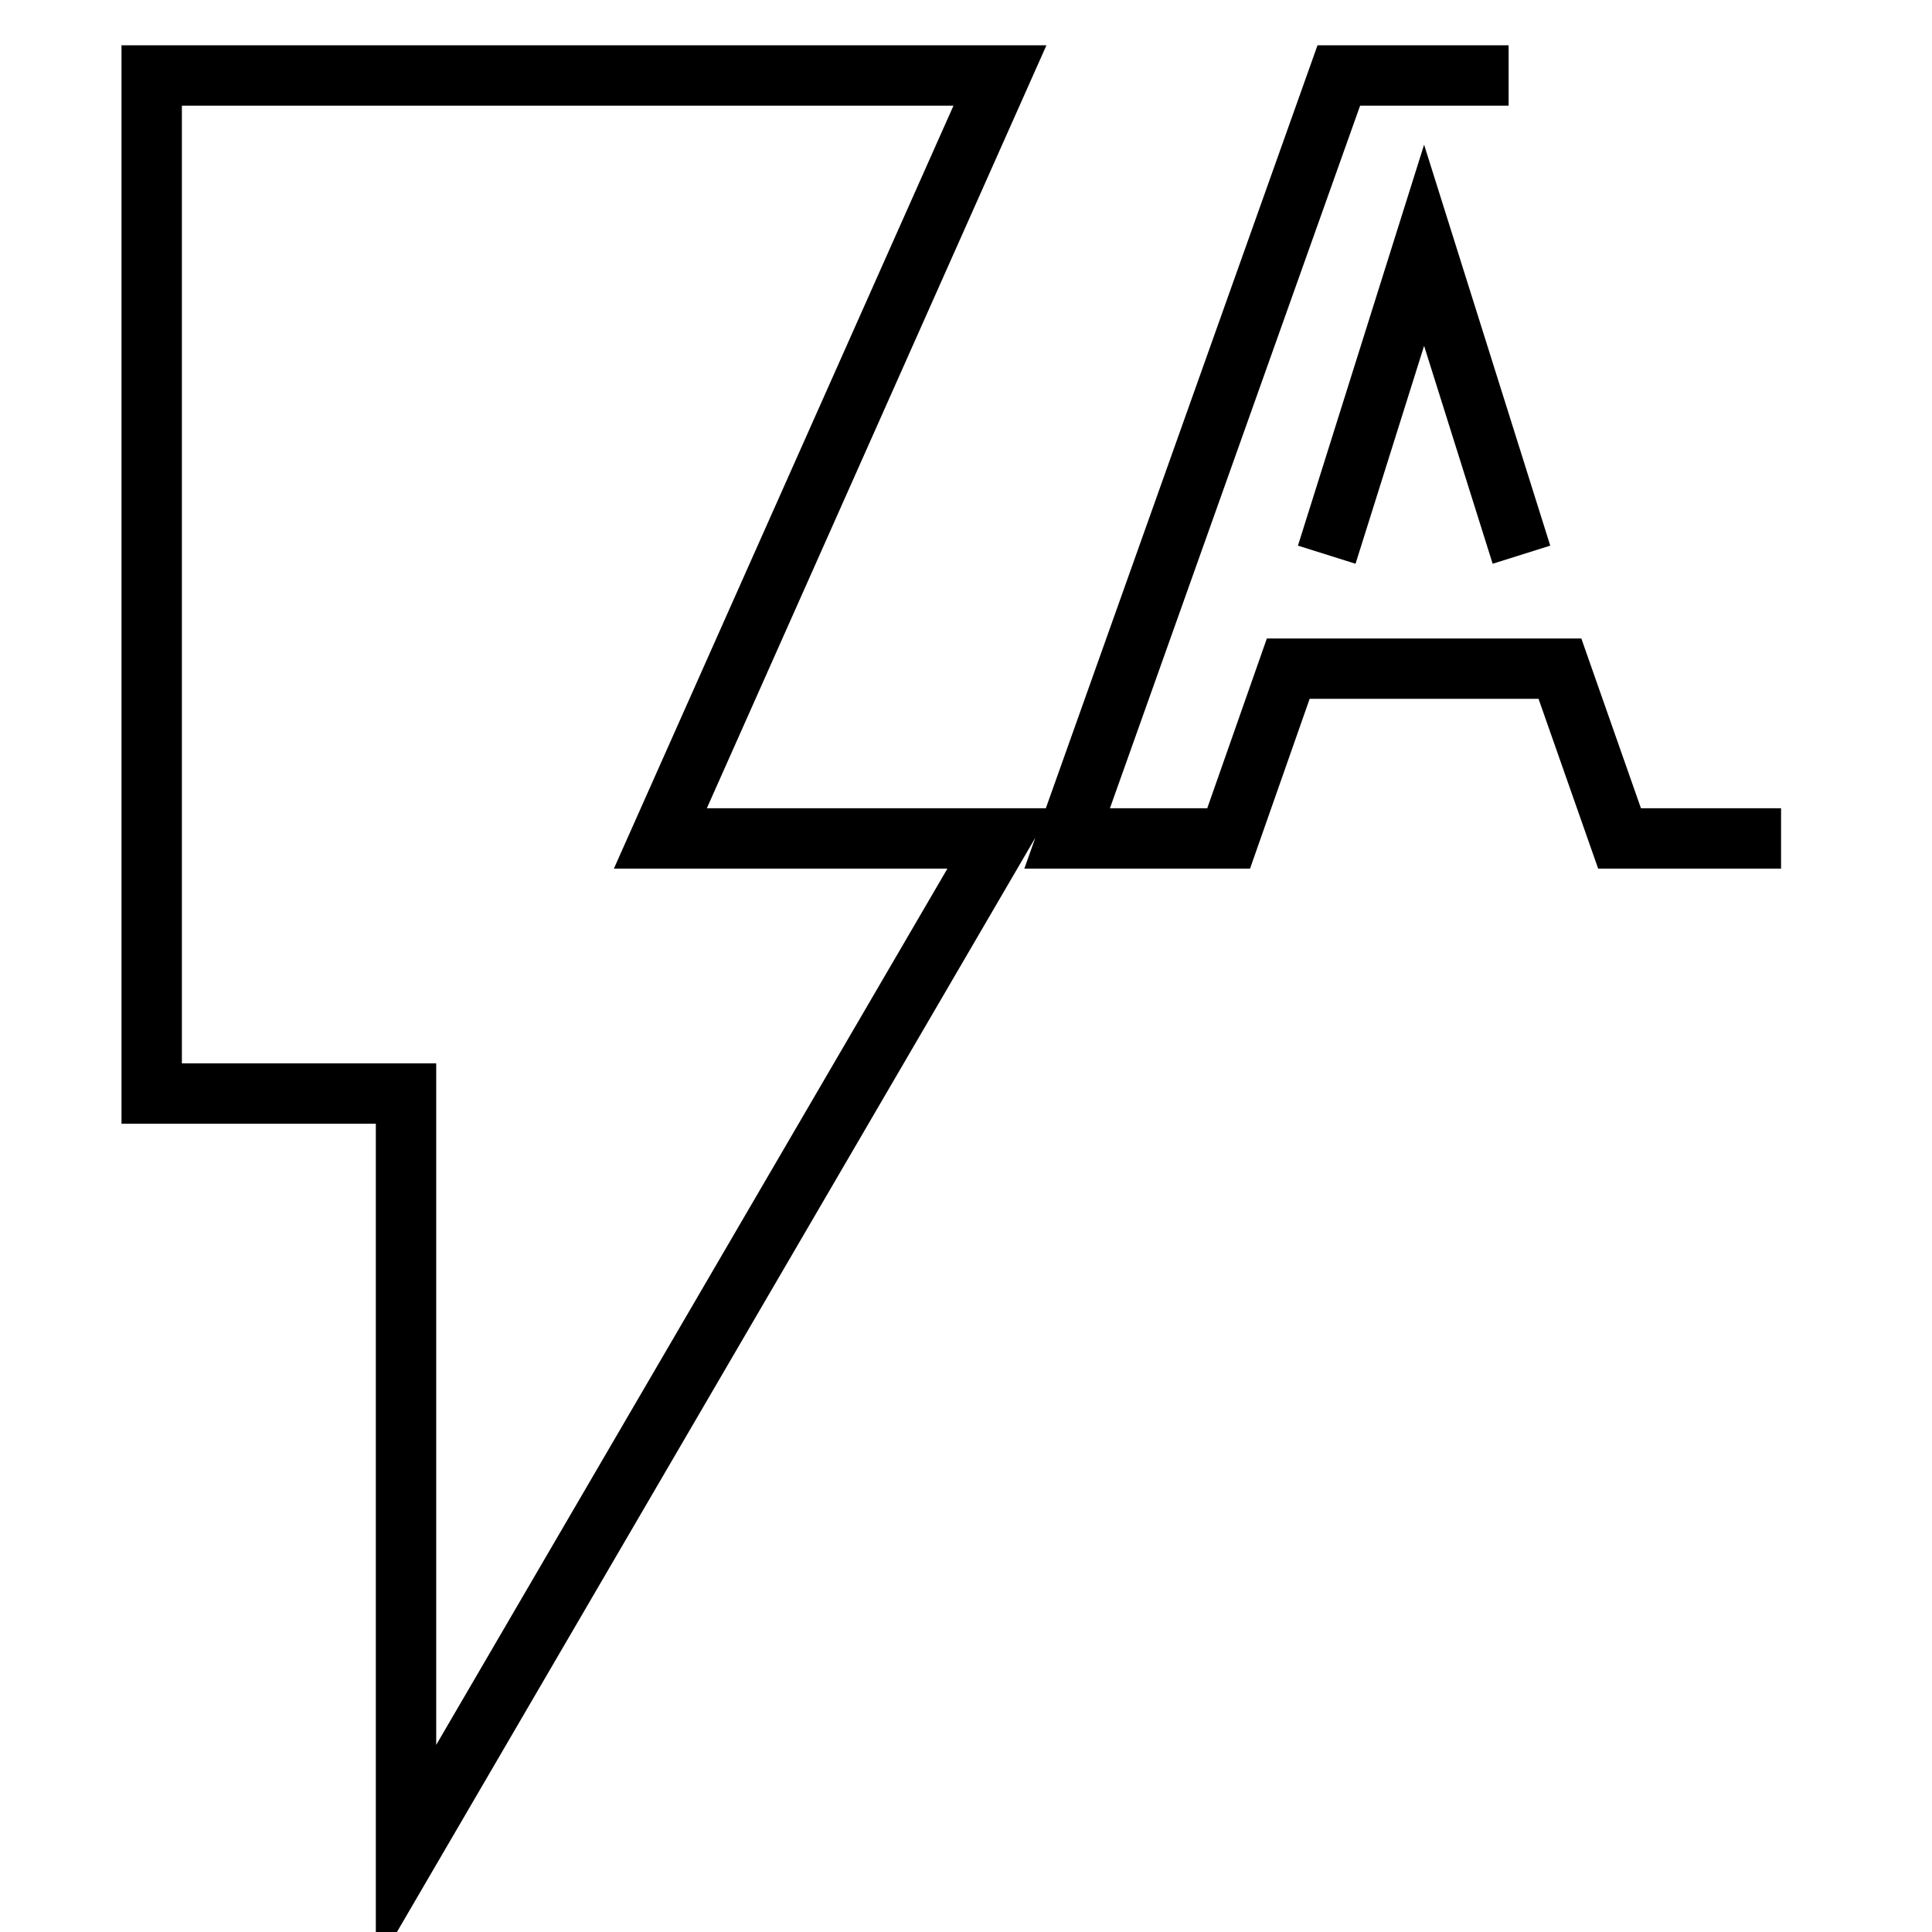 <?xml version="1.0" encoding="utf-8"?>
<!-- Svg Vector Icons : http://www.onlinewebfonts.com/icon -->
<!DOCTYPE svg PUBLIC "-//W3C//DTD SVG 1.1//EN" "http://www.w3.org/Graphics/SVG/1.1/DTD/svg11.dtd">
<svg version="1.1" xmlns="http://www.w3.org/2000/svg" xmlns:xlink="http://www.w3.org/1999/xlink" x="0px" y="0px" viewBox="0 0 256 256" enable-background="new 0 0 256 256" xml:space="preserve">
<g> <path stroke-width="8" fill-opacity="0" stroke="#000000"  d="M175.8,73.5l12.9-41l12.9,41 M199.9,10h-22.5l-36,101.1h21.4l7.9-22.5h36l7.9,22.5h21.4 M20.1,10v134.9 h33.7V246l78.7-134.9h-45l45-101.1H20.1z"/></g>
</svg>